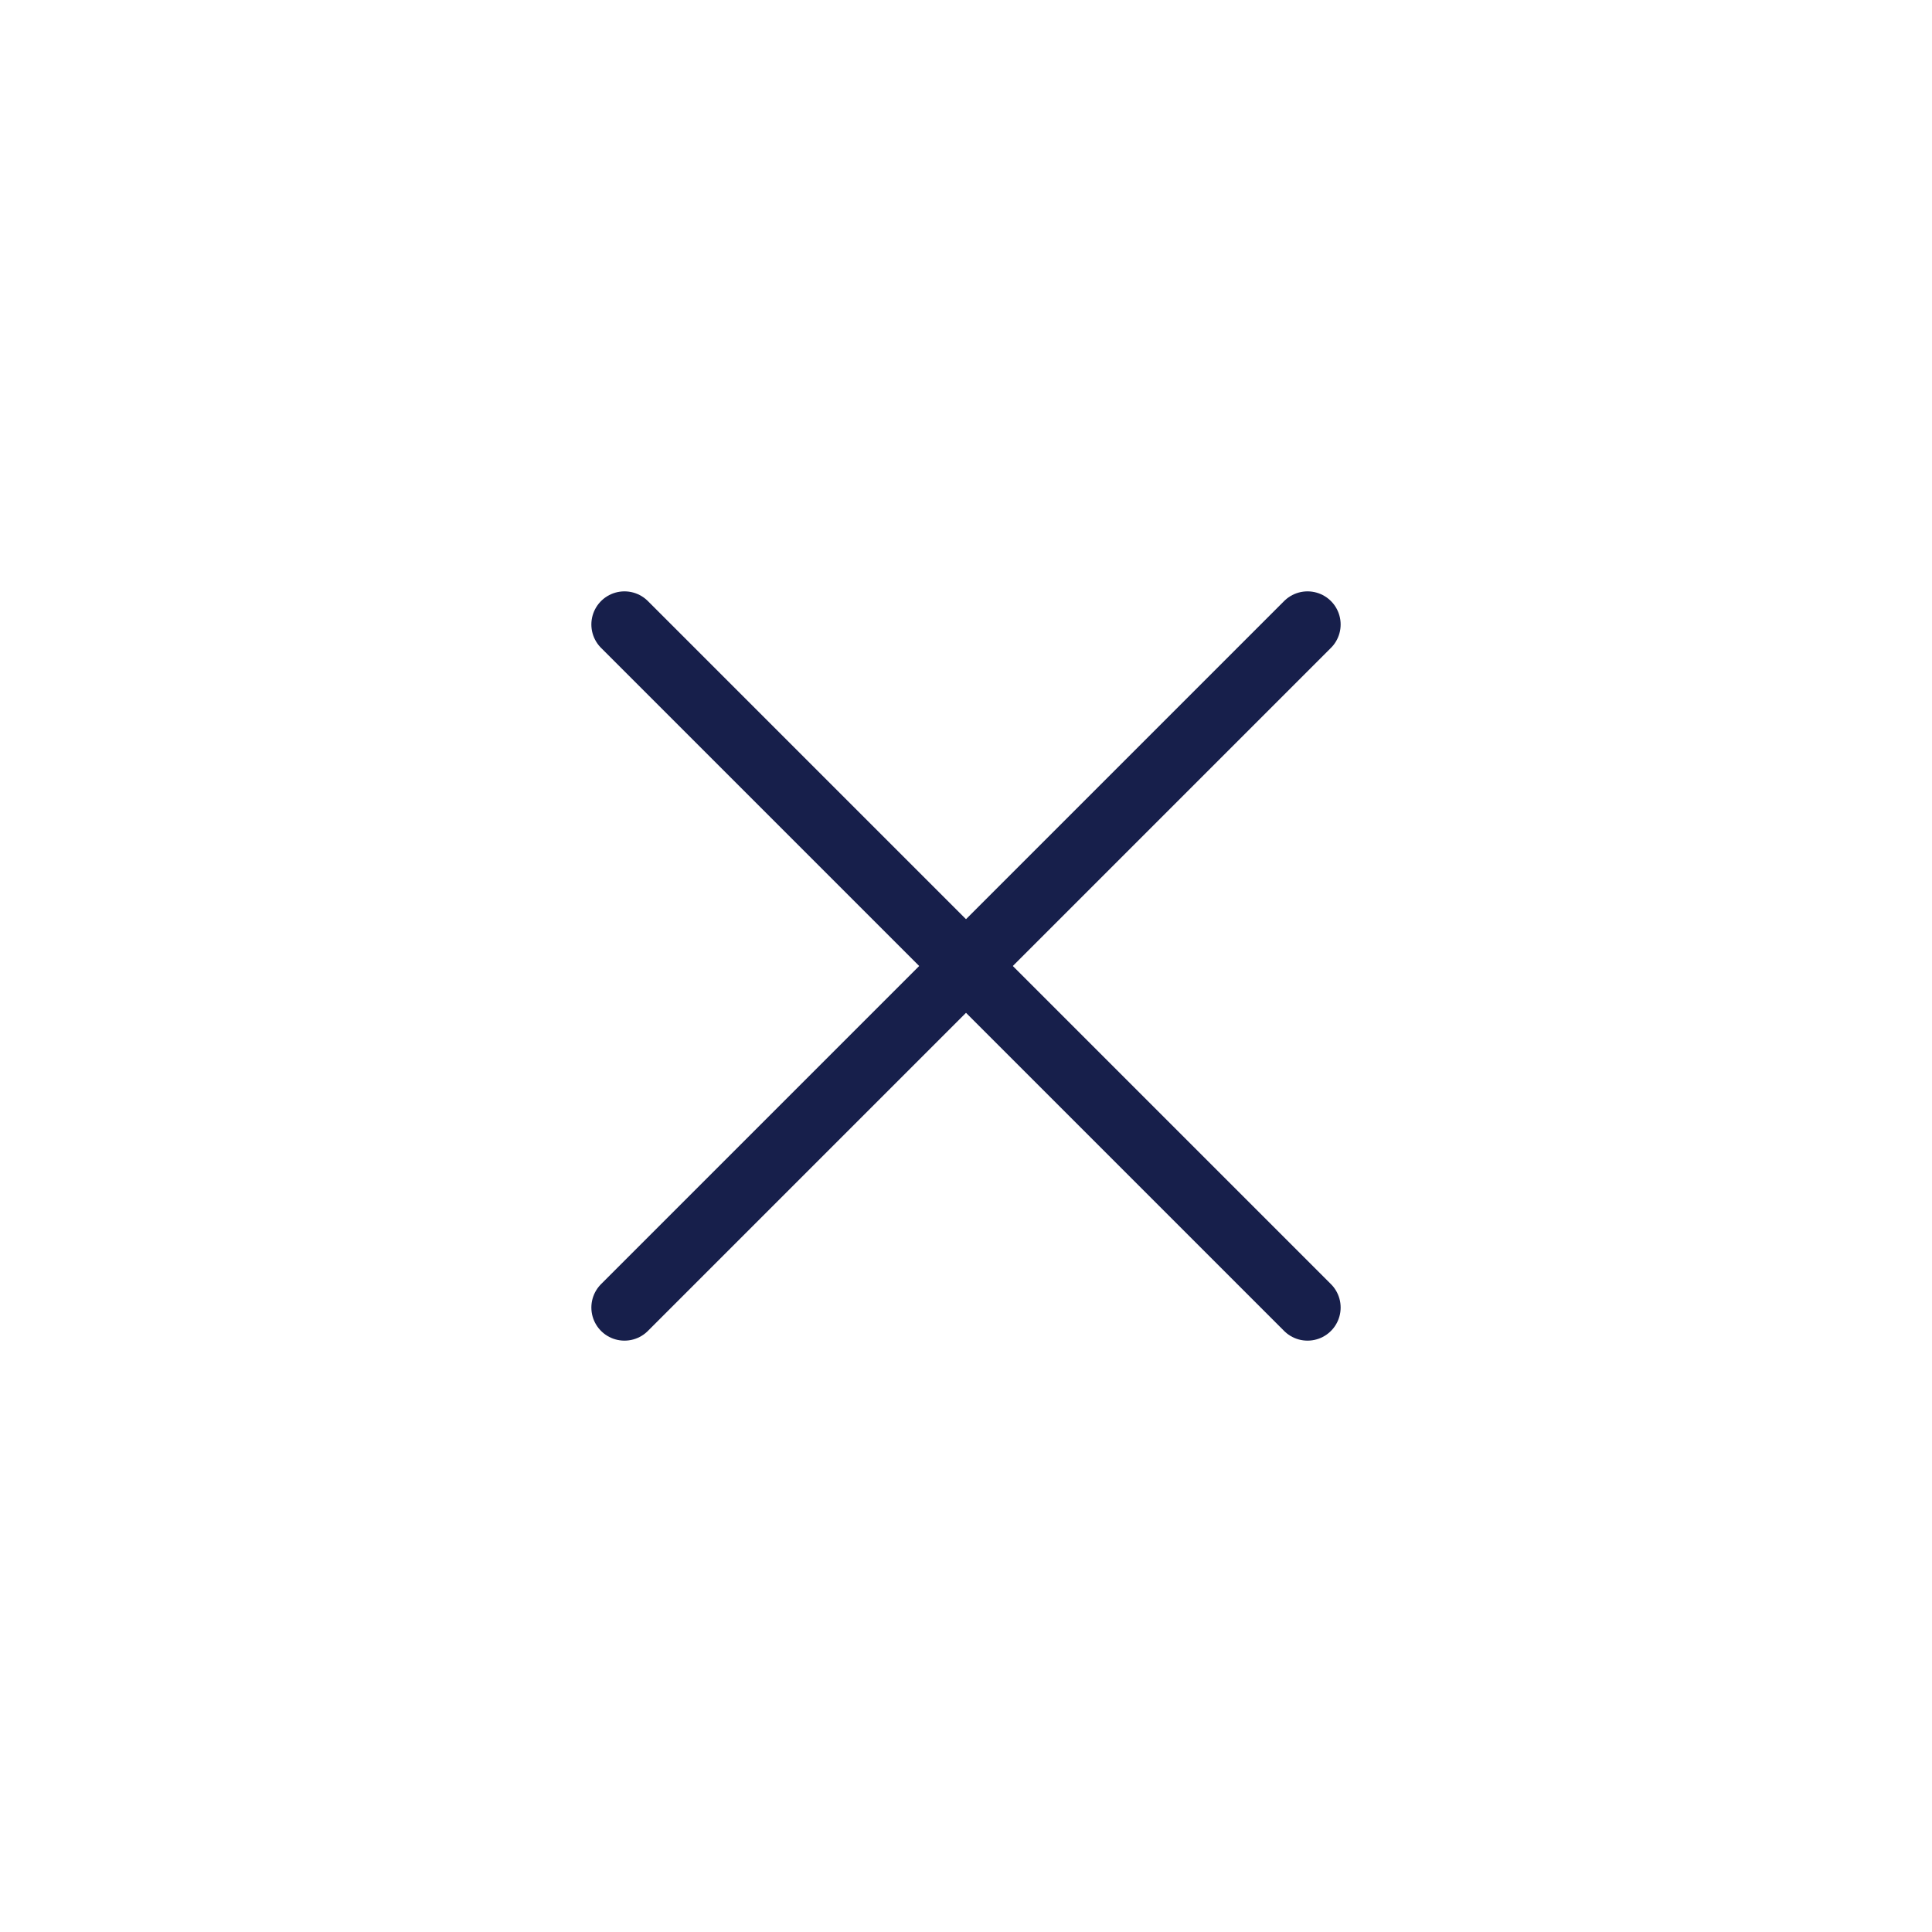 <svg width="40" height="40" viewBox="0 0 40 40" fill="none" xmlns="http://www.w3.org/2000/svg">
    <path d="M12.929 27.071L27.071 12.929" stroke="#171F4B" stroke-width="1.371"
        stroke-linecap="round" stroke-linejoin="round" />
    <path d="M27.071 27.071L12.929 12.929" stroke="#171F4B" stroke-width="1.371"
        stroke-linecap="round" stroke-linejoin="round" />
</svg>
